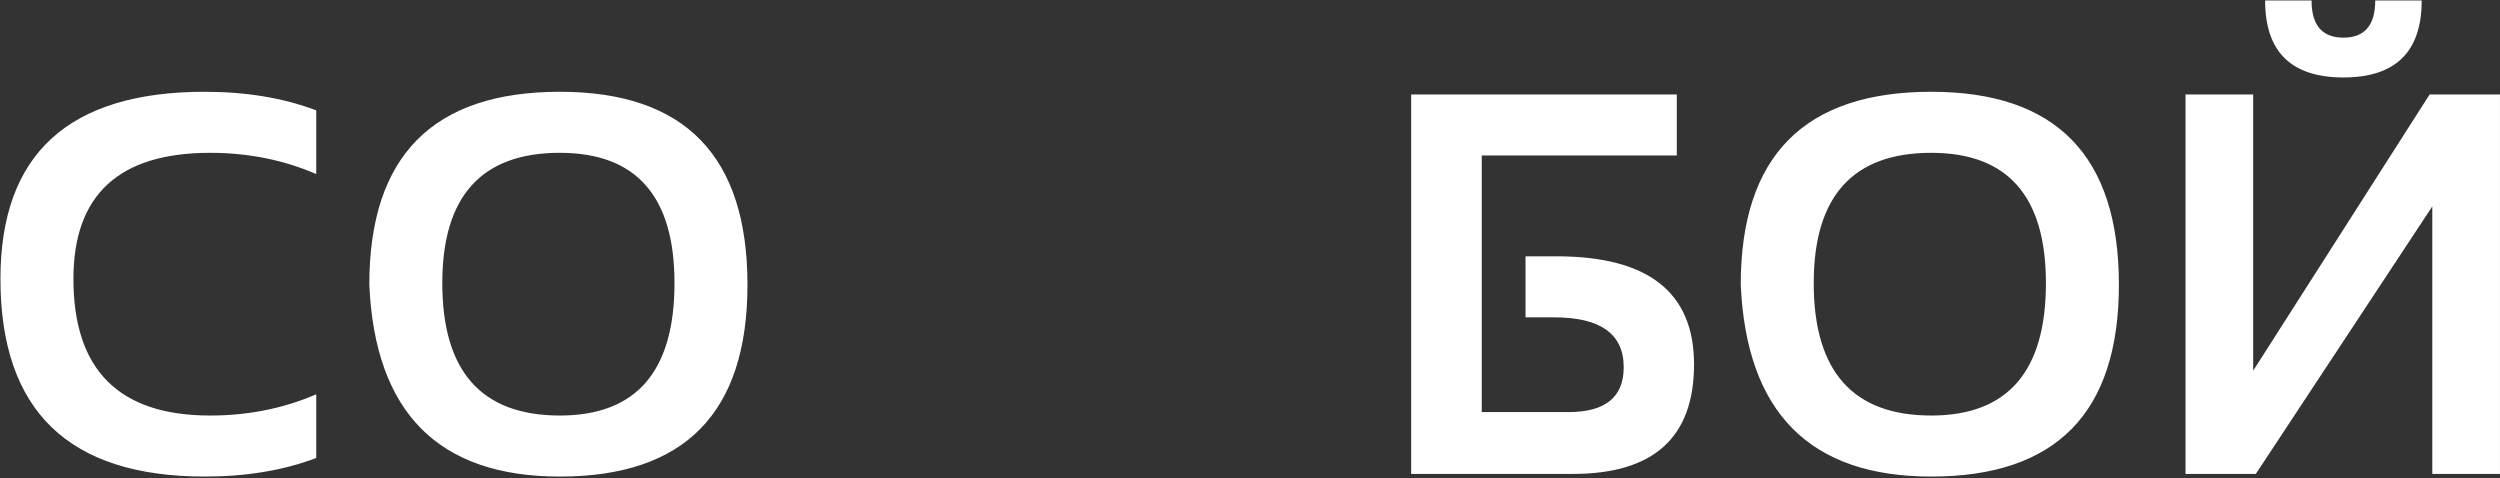 <?xml version="1.0" encoding="UTF-8"?> <svg xmlns="http://www.w3.org/2000/svg" width="1150" height="220" viewBox="0 0 1150 220" fill="none"><rect x="0" y="0" width="1150" height="220" fill="#333333" stroke="none"/> <path d="M145.471 210.676C130.415 216.372 113.326 219.221 94.201 219.221C31.538 219.221 0.207 188.907 0.207 128.278C0.207 70.905 31.538 42.219 94.201 42.219C113.326 42.219 130.415 45.067 145.471 50.764V80.061C130.415 73.55 114.139 70.295 96.643 70.295C54.732 70.295 33.776 89.623 33.776 128.278C33.776 170.189 54.732 191.145 96.643 191.145C114.139 191.145 130.415 187.889 145.471 181.379V210.676ZM203.454 130.231C203.454 170.84 221.48 191.145 257.531 191.145C292.688 191.145 310.266 170.84 310.266 130.231C310.266 90.274 292.688 70.295 257.531 70.295C221.48 70.295 203.454 90.274 203.454 130.231ZM169.885 130.964C169.885 71.8 199.1 42.219 257.531 42.219C315.067 42.219 343.835 71.8 343.835 130.964C343.835 189.802 315.067 219.221 257.531 219.221C201.704 219.221 172.489 189.802 169.885 130.964ZM771.325 43.44V71.516H681.604V189.558H721.521C738.448 189.558 746.911 182.681 746.911 168.928C746.911 153.628 736.25 145.979 714.929 145.979H701.745V117.902H716.027C758.182 117.902 779.26 134.463 779.26 167.585C779.26 201.195 760.705 218 723.596 218H649.133V43.44H771.325ZM834.313 130.231C834.313 170.84 852.339 191.145 888.391 191.145C923.547 191.145 941.125 170.84 941.125 130.231C941.125 90.274 923.547 70.295 888.391 70.295C852.339 70.295 834.313 90.274 834.313 130.231ZM800.744 130.964C800.744 71.8 829.96 42.219 888.391 42.219C945.926 42.219 974.694 71.8 974.694 130.964C974.694 189.802 945.926 219.221 888.391 219.221C832.564 219.221 803.348 189.802 800.744 130.964ZM1041.96 0.227H1063.32C1063.32 11.62 1068.2 17.316 1077.97 17.316C1087.73 17.316 1092.61 11.62 1092.61 0.227H1113.98C1113.98 23.827 1101.97 35.627 1077.97 35.627C1053.96 35.627 1041.96 23.827 1041.96 0.227ZM1118.86 218V94.953L1037.68 218H1005.33V43.44H1036.46V170.515L1117.64 43.44H1149.99V218H1118.86Z" fill="white"></path> </svg> 